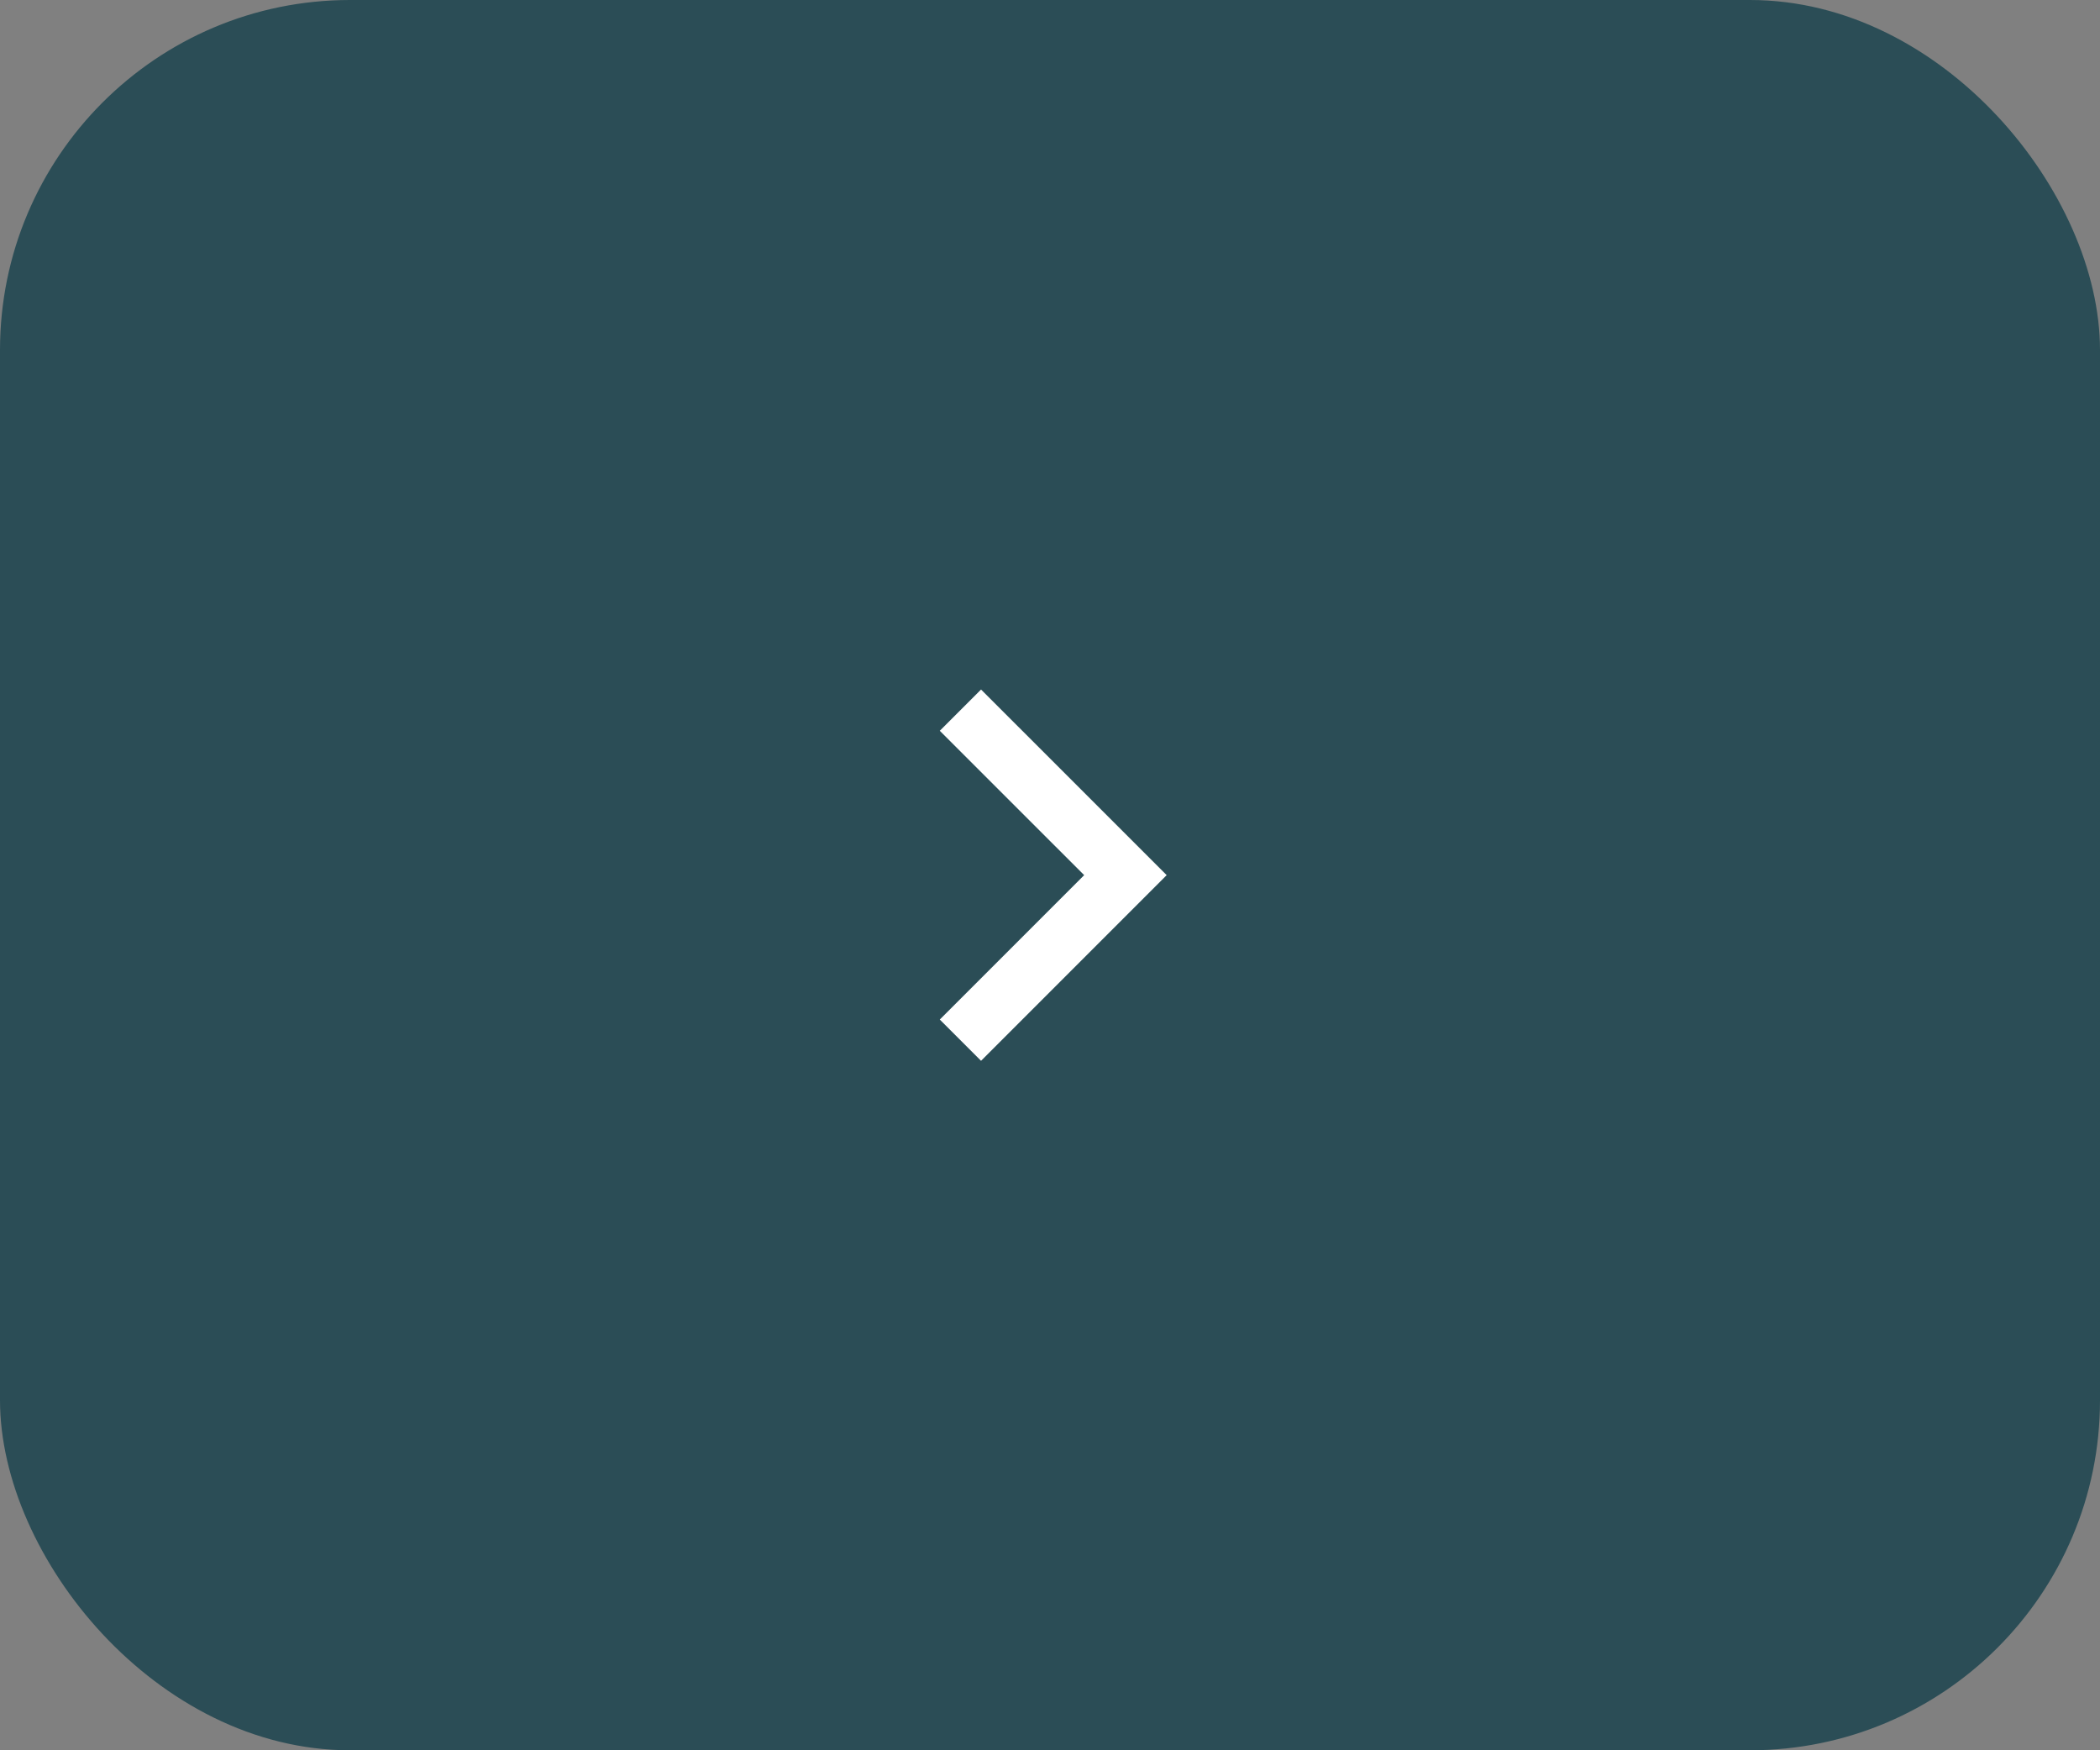 <?xml version="1.0" encoding="UTF-8"?> <svg xmlns="http://www.w3.org/2000/svg" width="48" height="40" viewBox="0 0 48 40" fill="none"><rect x="0" y="0" width="48" height="40" fill="#808080" stroke="none"/><rect width="48" height="40" rx="8" fill="#2B4D56"></rect><path d="M24.781 20L21.481 16.701L22.424 15.758L26.667 20L22.424 24.243L21.481 23.3L24.781 20Z" fill="white"></path></svg> 